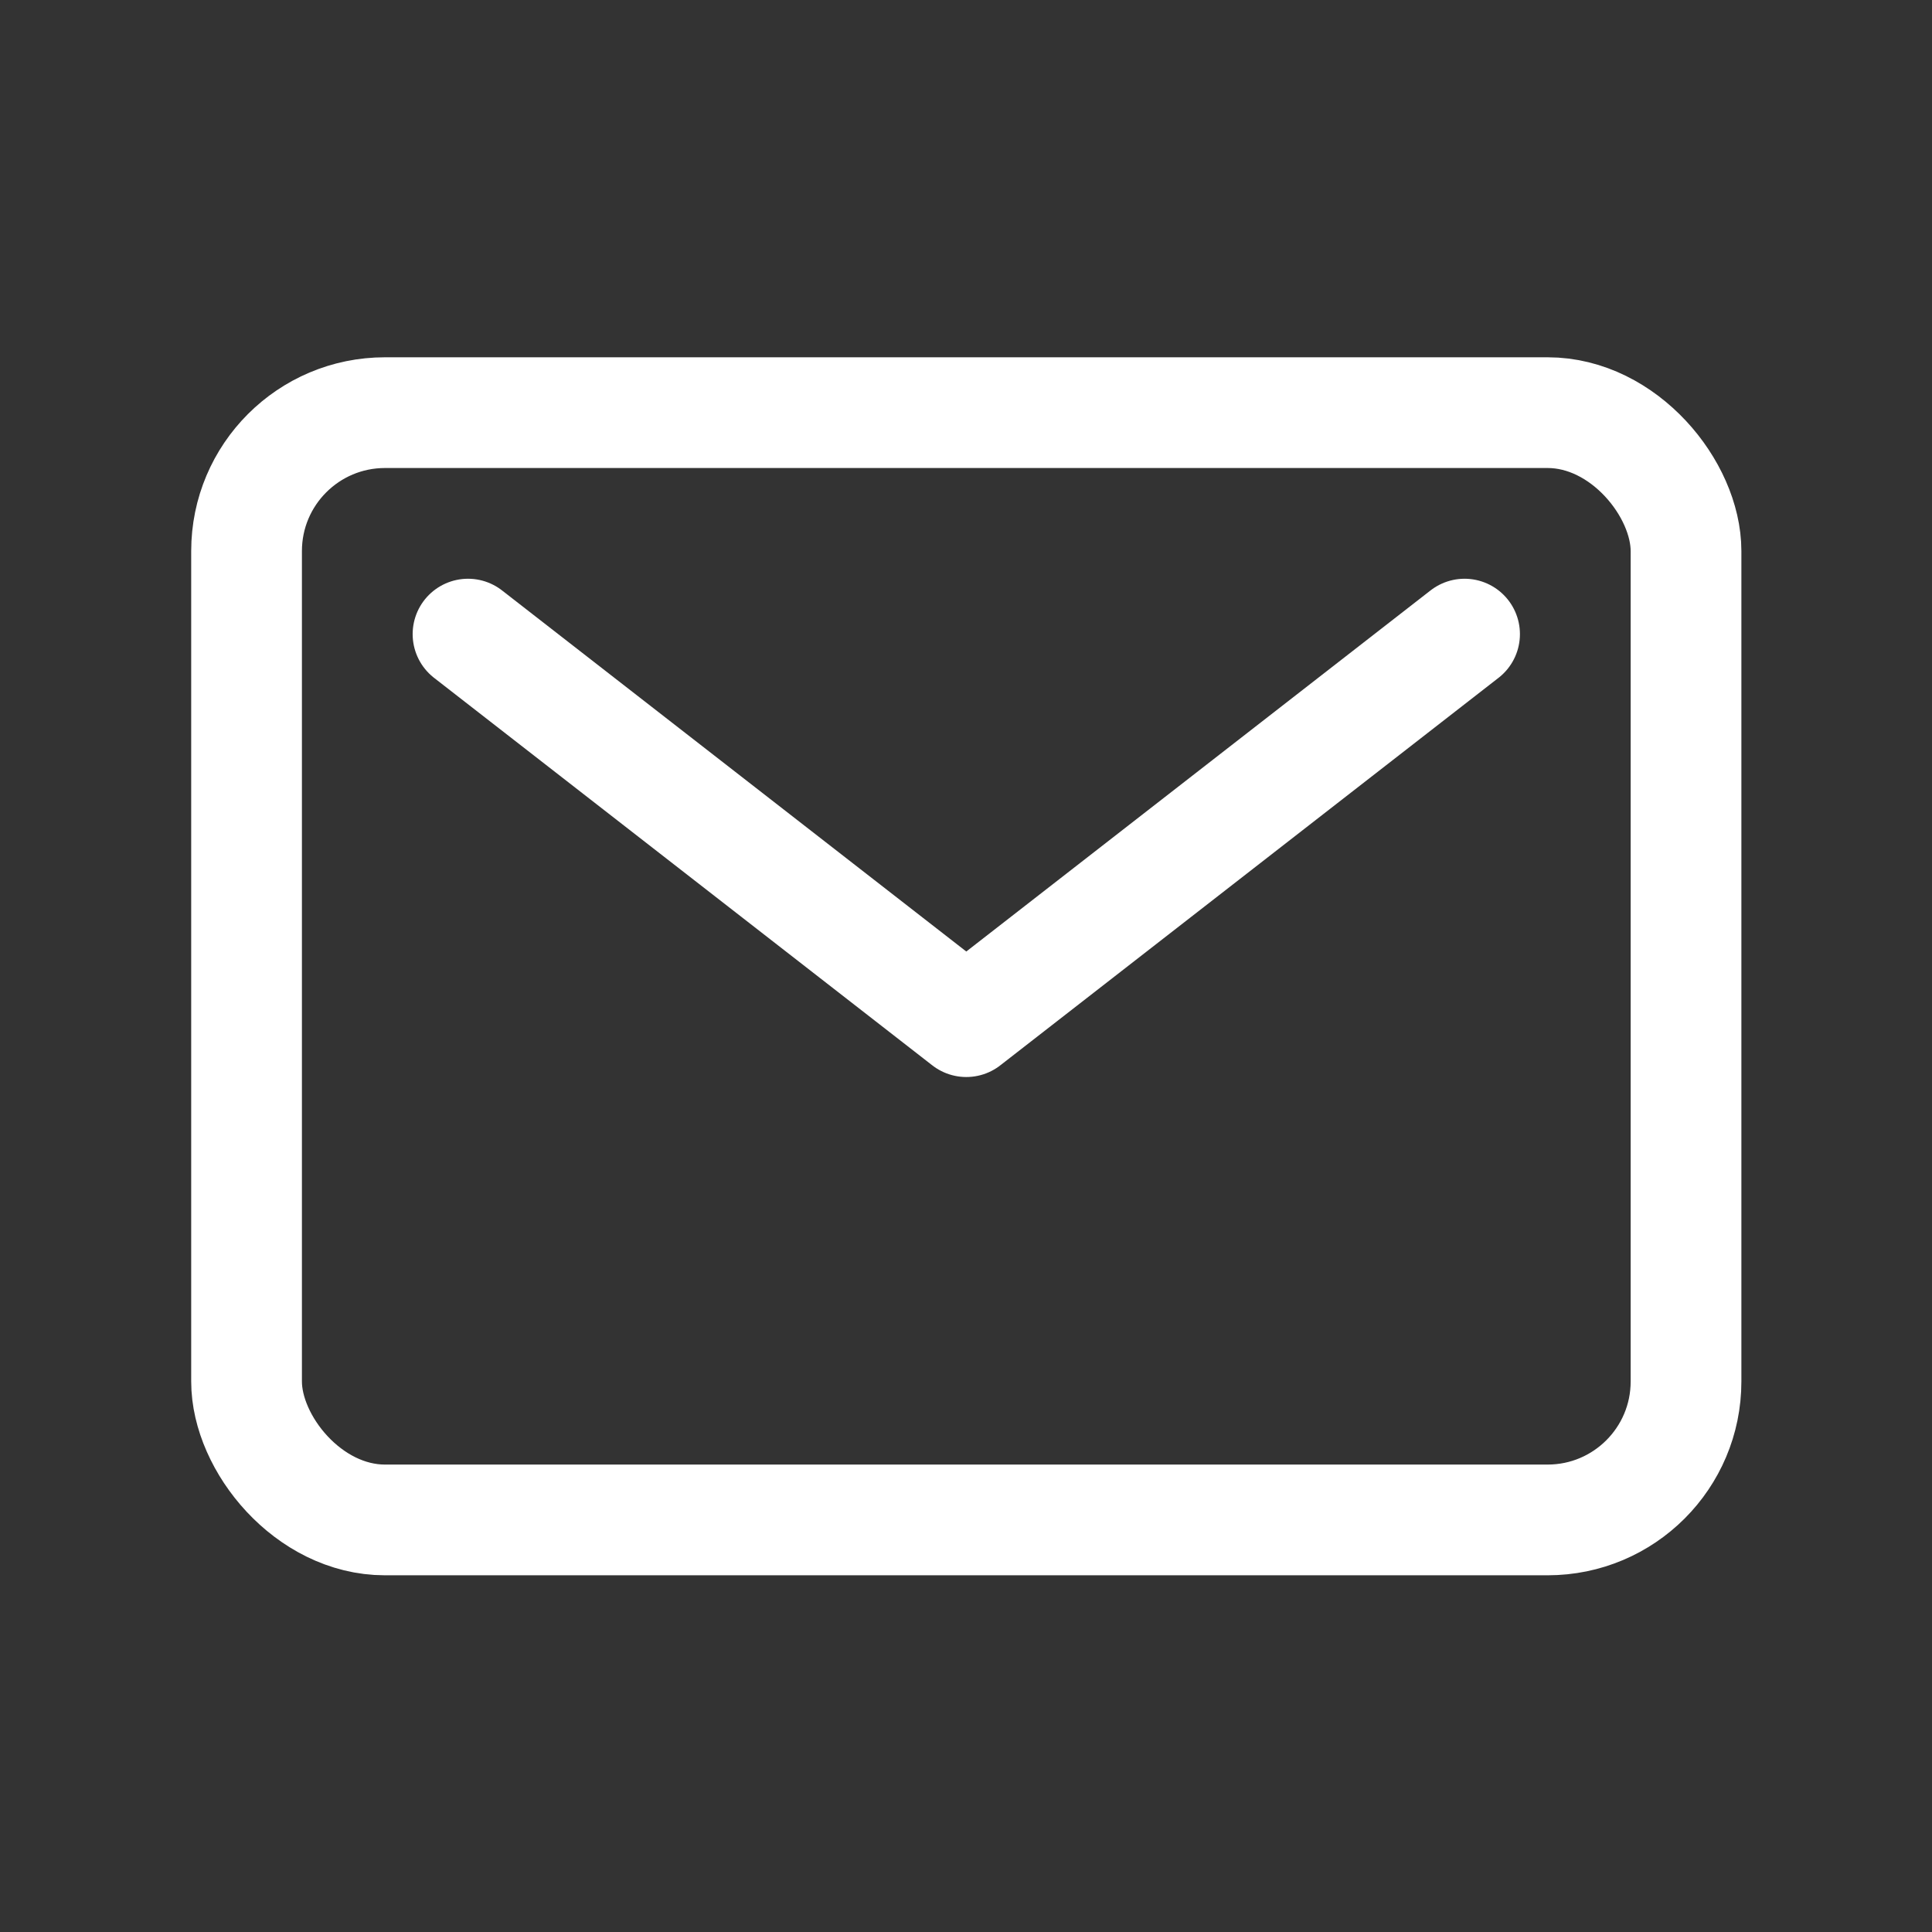 <svg id="SvgjsSvg1001" width="288" height="288" xmlns="http://www.w3.org/2000/svg" version="1.1" xmlns:xlink="http://www.w3.org/1999/xlink" xmlns:svgjs="http://svgjs.com/svgjs"><rect width="100%" height="100%" fill="#333333" stroke="none"/><defs id="SvgjsDefs1002"></defs><g id="SvgjsG1008" transform="matrix(0.917,0,0,0.917,11.995,11.995)"><svg xmlns="http://www.w3.org/2000/svg" class="ionicon" viewBox="0 0 512 512" width="288" height="288"><rect width="416" height="320" x="48" y="96" fill="none" stroke="#ffffff" stroke-linecap="round" stroke-linejoin="round" stroke-width="32" rx="40" ry="40" class="colorStrokecurrentColor svgStroke"></rect><path fill="none" stroke="#ffffff" stroke-linecap="round" stroke-linejoin="round" stroke-width="32" d="M112 160l144 112 144-112" class="colorStrokecurrentColor svgStroke"></path></svg></g></svg>
